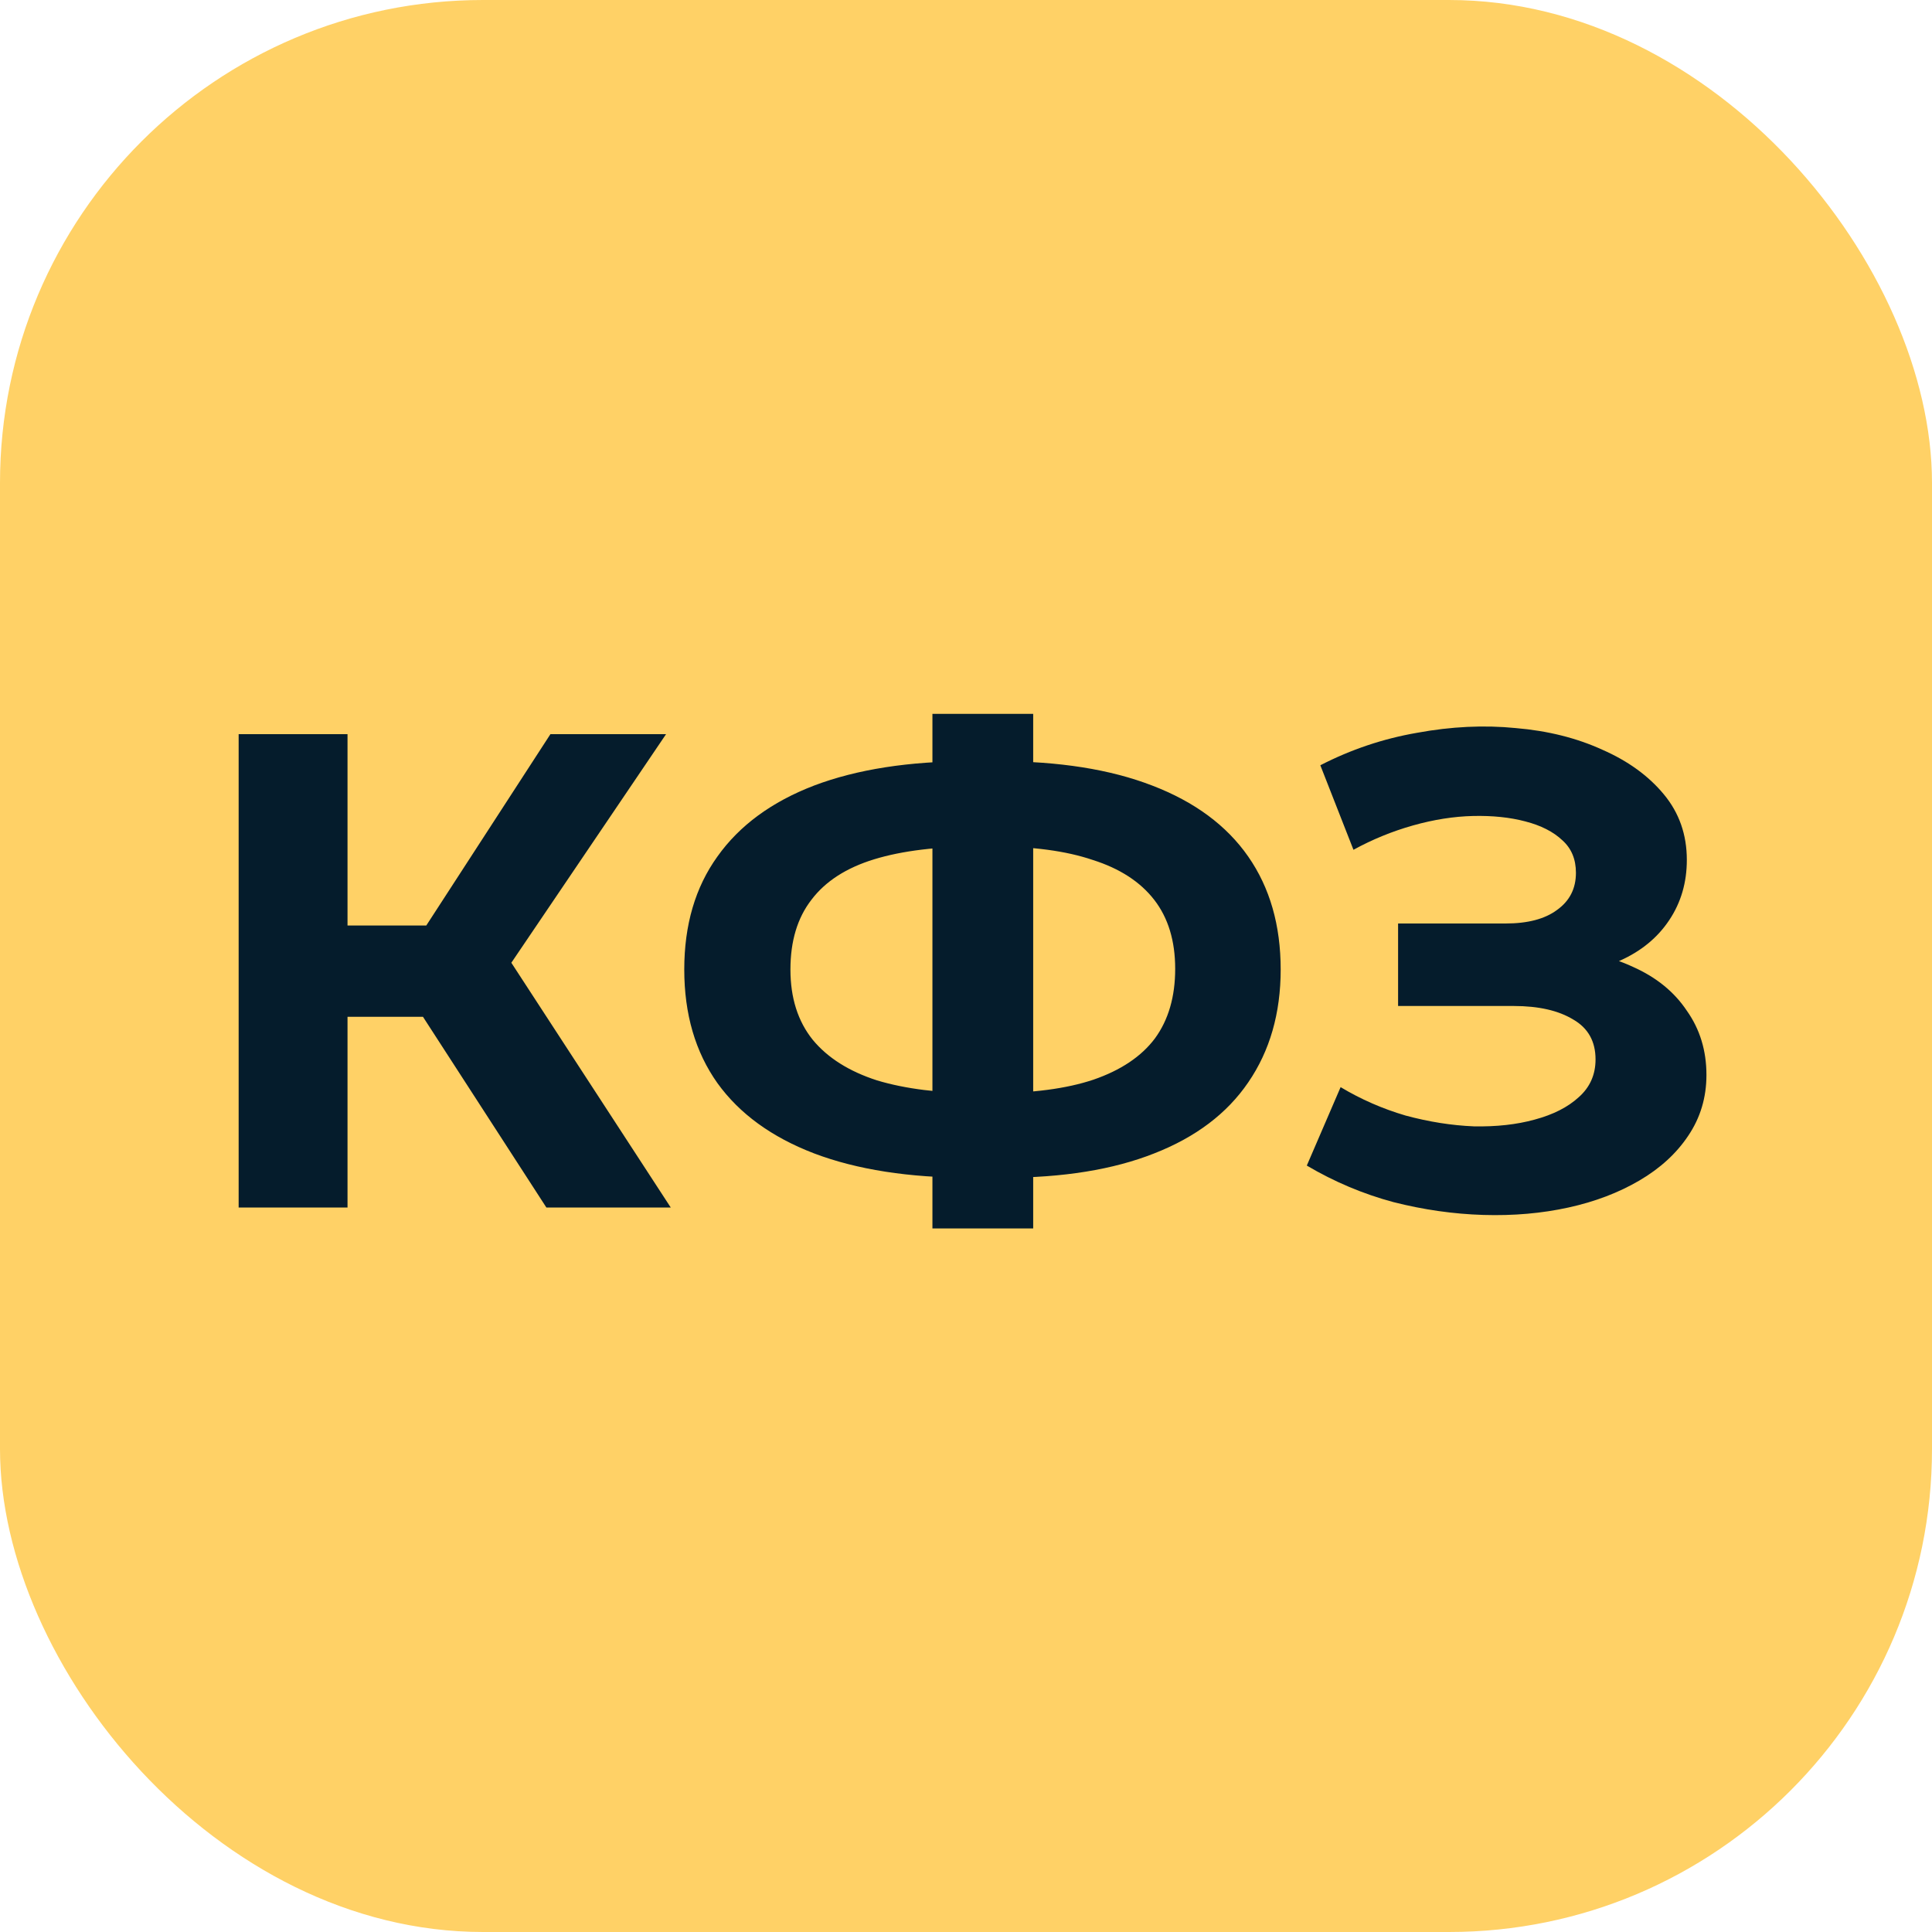 <svg width="40" height="40" viewBox="0 0 40 40" fill="none" xmlns="http://www.w3.org/2000/svg">
<rect width="40" height="40" rx="10" fill="#FFD166"/>
<path d="M11.312 25L8.259 20.282L10.094 19.176L13.887 25H11.312ZM4.941 25V15.2H7.195V25H4.941ZM6.537 21.052V19.162H9.953V21.052H6.537ZM10.303 20.352L8.217 20.1L11.396 15.2H13.79L10.303 20.352ZM20.089 24.384C18.82 24.384 17.742 24.216 16.855 23.88C15.978 23.544 15.31 23.059 14.853 22.424C14.396 21.78 14.167 20.996 14.167 20.072C14.167 19.148 14.396 18.369 14.853 17.734C15.31 17.09 15.978 16.6 16.855 16.264C17.742 15.928 18.82 15.76 20.089 15.76C20.108 15.76 20.159 15.76 20.243 15.76C20.336 15.76 20.425 15.76 20.509 15.76C20.602 15.76 20.654 15.76 20.663 15.76C21.923 15.76 22.987 15.928 23.855 16.264C24.732 16.6 25.395 17.09 25.843 17.734C26.291 18.378 26.515 19.157 26.515 20.072C26.515 20.977 26.291 21.757 25.843 22.41C25.404 23.054 24.756 23.544 23.897 23.88C23.048 24.216 22.007 24.384 20.775 24.384C20.747 24.384 20.682 24.384 20.579 24.384C20.476 24.384 20.374 24.384 20.271 24.384C20.178 24.384 20.117 24.384 20.089 24.384ZM20.299 22.634C20.327 22.634 20.364 22.634 20.411 22.634C20.458 22.634 20.49 22.634 20.509 22.634C21.368 22.634 22.077 22.541 22.637 22.354C23.206 22.158 23.631 21.873 23.911 21.5C24.191 21.117 24.331 20.637 24.331 20.058C24.331 19.479 24.186 19.003 23.897 18.63C23.608 18.257 23.183 17.981 22.623 17.804C22.072 17.617 21.377 17.524 20.537 17.524C20.518 17.524 20.481 17.524 20.425 17.524C20.378 17.524 20.336 17.524 20.299 17.524C19.412 17.524 18.68 17.613 18.101 17.79C17.522 17.967 17.088 18.247 16.799 18.63C16.51 19.003 16.365 19.484 16.365 20.072C16.365 20.66 16.519 21.145 16.827 21.528C17.135 21.901 17.578 22.181 18.157 22.368C18.745 22.545 19.459 22.634 20.299 22.634ZM19.305 25.434V14.78H21.391V25.434H19.305ZM27.056 24.132L27.756 22.508C28.176 22.76 28.624 22.956 29.1 23.096C29.585 23.227 30.057 23.301 30.514 23.32C30.981 23.329 31.401 23.283 31.774 23.18C32.157 23.077 32.46 22.923 32.684 22.718C32.917 22.513 33.034 22.251 33.034 21.934C33.034 21.561 32.88 21.285 32.572 21.108C32.264 20.921 31.854 20.828 31.34 20.828H28.946V19.12H31.172C31.63 19.12 31.984 19.027 32.236 18.84C32.498 18.653 32.628 18.397 32.628 18.07C32.628 17.79 32.535 17.566 32.348 17.398C32.161 17.221 31.905 17.09 31.578 17.006C31.261 16.922 30.901 16.885 30.5 16.894C30.099 16.903 29.683 16.969 29.254 17.09C28.825 17.211 28.414 17.379 28.022 17.594L27.336 15.844C27.971 15.517 28.638 15.293 29.338 15.172C30.047 15.041 30.729 15.009 31.382 15.074C32.045 15.13 32.642 15.279 33.174 15.522C33.706 15.755 34.131 16.063 34.448 16.446C34.766 16.829 34.924 17.281 34.924 17.804C34.924 18.271 34.803 18.686 34.56 19.05C34.318 19.414 33.977 19.694 33.538 19.89C33.109 20.086 32.614 20.184 32.054 20.184L32.11 19.68C32.764 19.68 33.328 19.792 33.804 20.016C34.289 20.231 34.663 20.534 34.924 20.926C35.195 21.309 35.33 21.752 35.33 22.256C35.33 22.723 35.204 23.143 34.952 23.516C34.709 23.88 34.373 24.188 33.944 24.44C33.515 24.692 33.025 24.879 32.474 25C31.924 25.121 31.335 25.173 30.71 25.154C30.094 25.135 29.474 25.047 28.848 24.888C28.223 24.72 27.625 24.468 27.056 24.132Z" fill="#051C2C"/>
</svg>

